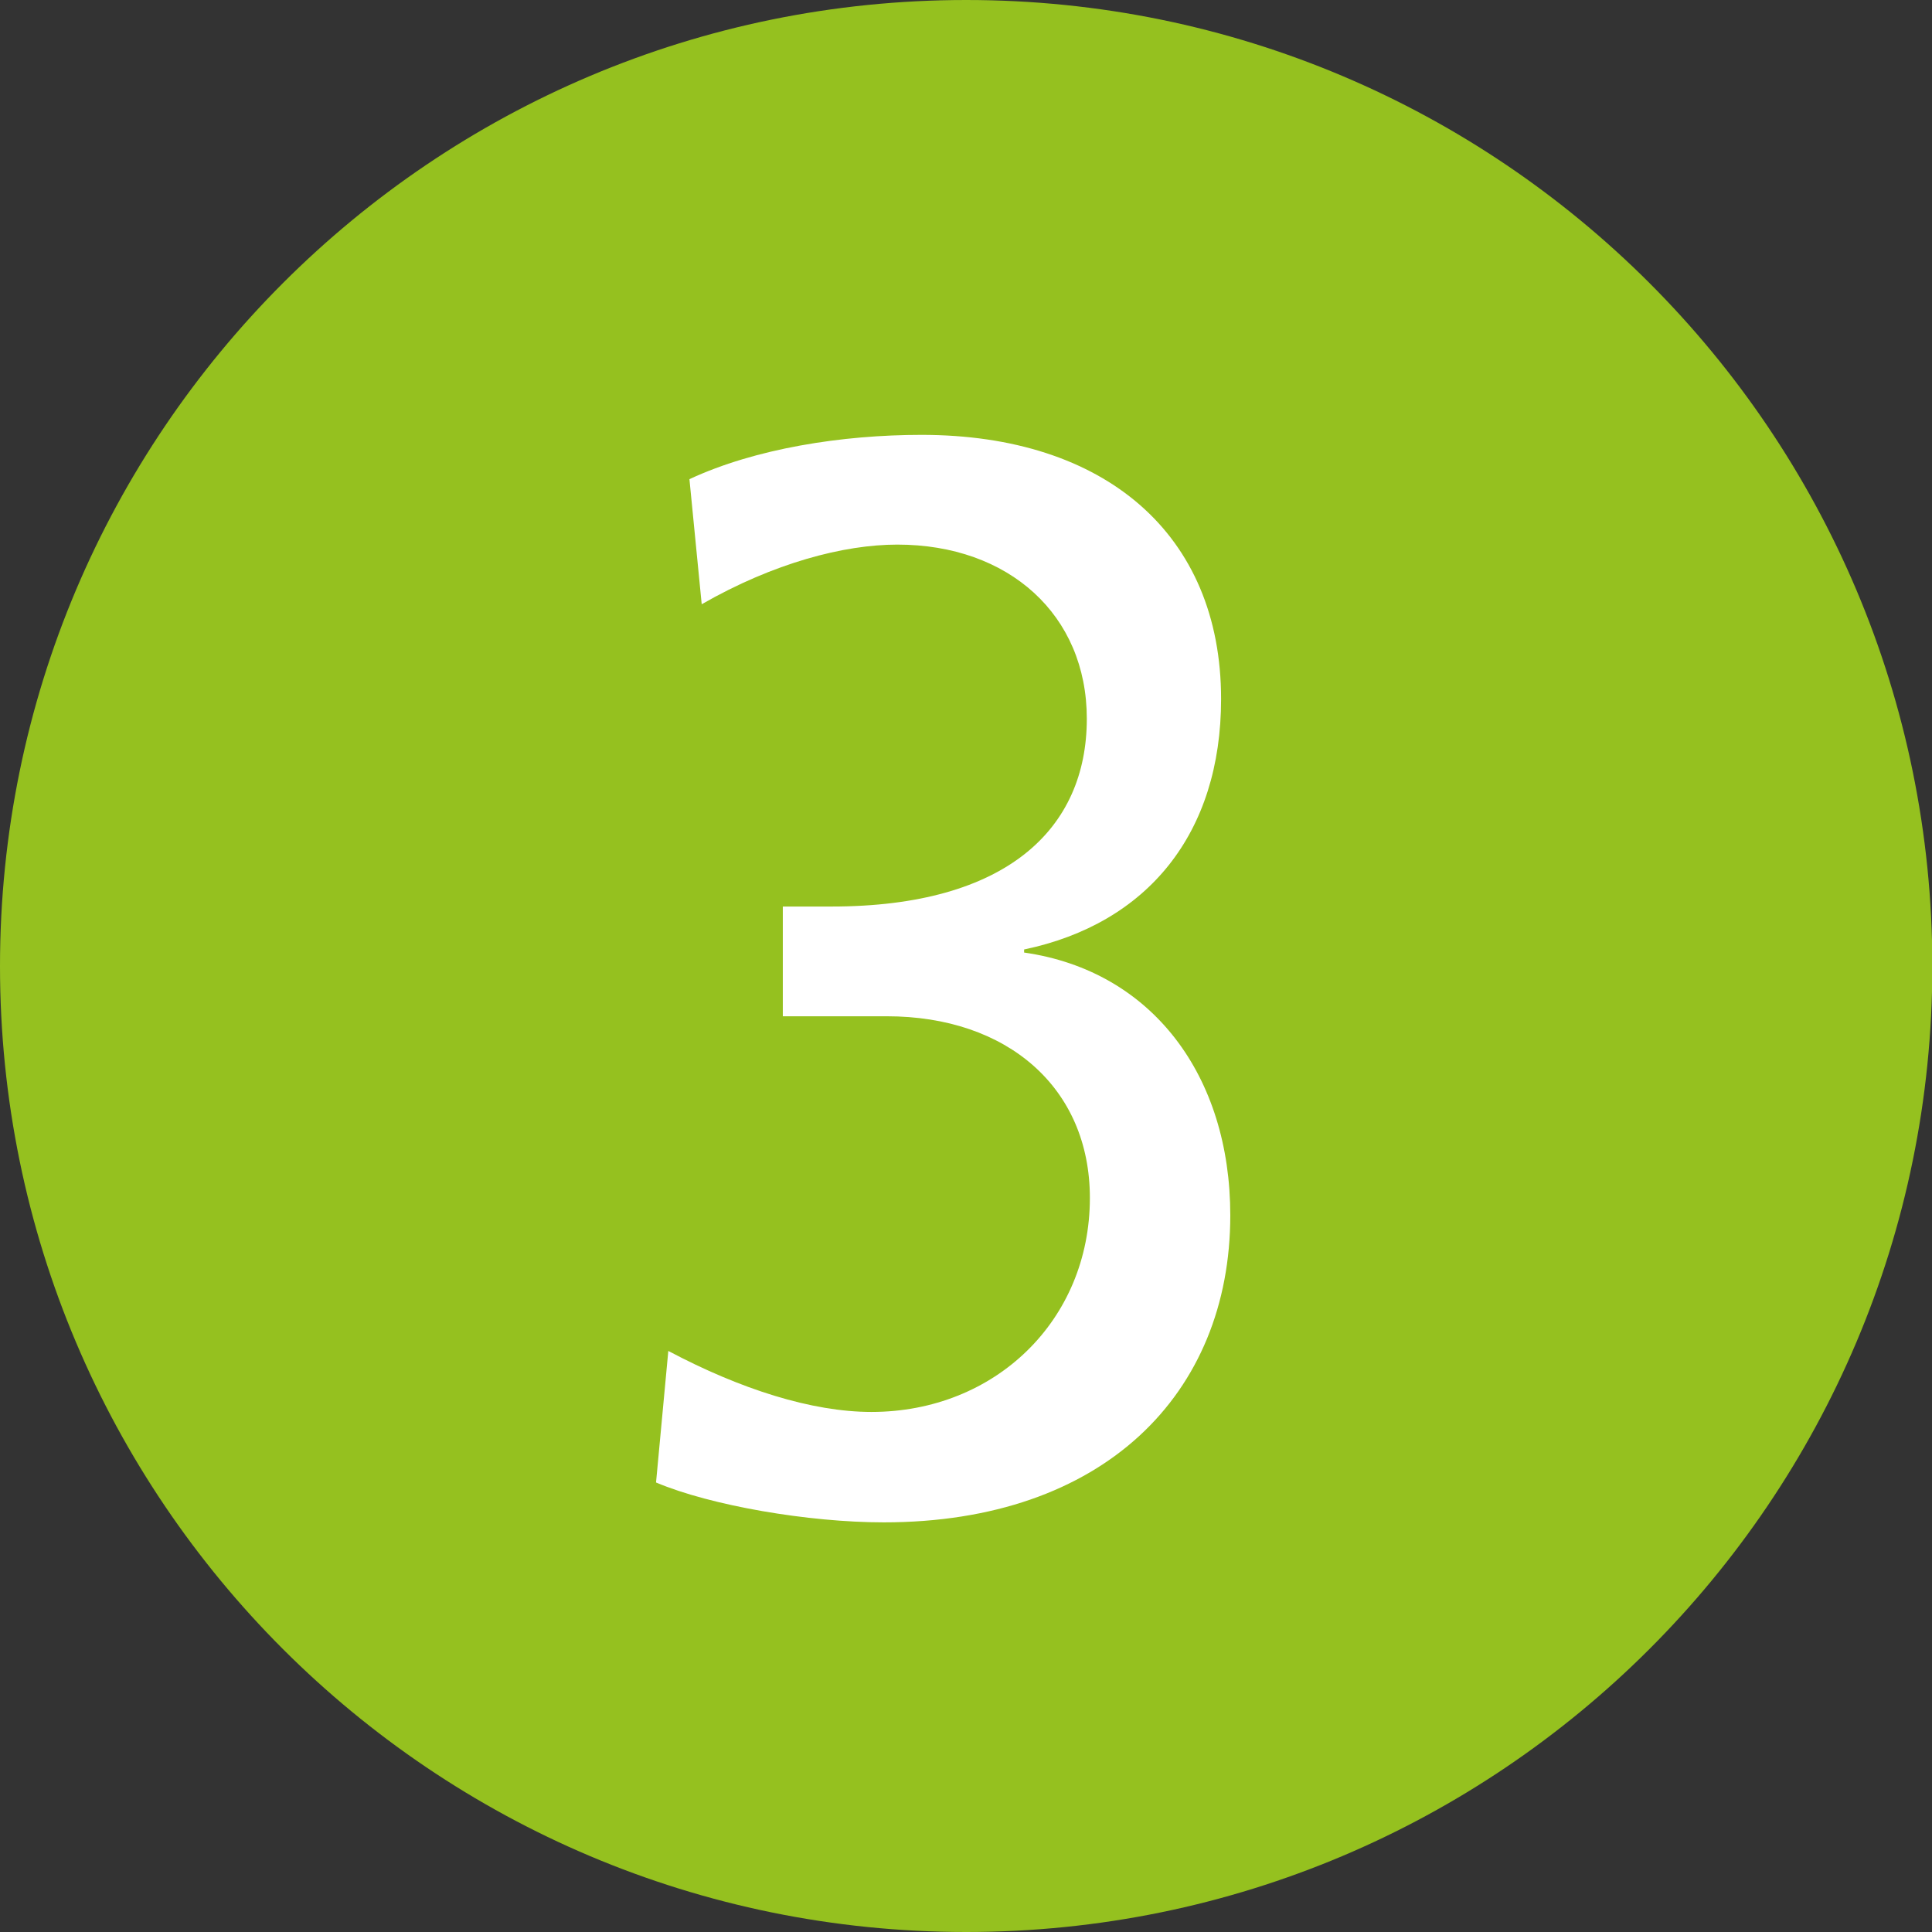 <?xml version="1.0" encoding="utf-8"?>
<!-- Generator: Adobe Illustrator 24.0.0, SVG Export Plug-In . SVG Version: 6.00 Build 0)  -->
<svg version="1.1" id="Calque_1" xmlns="http://www.w3.org/2000/svg" xmlns:xlink="http://www.w3.org/1999/xlink" x="0px" y="0px"
	 viewBox="0 0 566.9 566.9" style="enable-background:new 0 0 566.9 566.9;" xml:space="preserve">
<rect x="0" y="0" width="566.9" height="566.9" fill="#333333" stroke="none"/>
<style type="text/css">
	.st0{fill:#95C11F;}
	.st1{fill:#FFFFFF;}
</style>
<path class="st0" d="M283.5,566.9L283.5,566.9C126.9,566.9,0,440,0,283.5S126.9,0,283.5,0s283.5,126.9,283.5,283.5
	S440,566.9,283.5,566.9"/>
<g>
	<path class="st1" d="M196.1,396.4c21.1,11.2,42.1,17.9,59.6,17.9c36.3,0,64.1-26.9,64.1-62.8c0-32.3-24.2-53.3-59.6-53.3h-30.5V266
		H244c51.5,0,74.9-22.9,74.9-55.1c0-30.5-22.9-51.1-55.6-51.1c-15.7,0-36.3,5.4-57.4,17.5l-3.6-36.7c19.3-9,44.8-13,68.1-13
		c53.8,0,87.9,29.1,87.9,77.5c0,39.4-21.5,65.9-57.8,73.5v0.9c37.7,5.4,60.5,36.3,60.5,77.1c0,52.4-37.2,90.1-101.7,90.1
		c-22,0-50.7-4.9-66.8-11.7L196.1,396.4z"/>
</g>
</svg>
